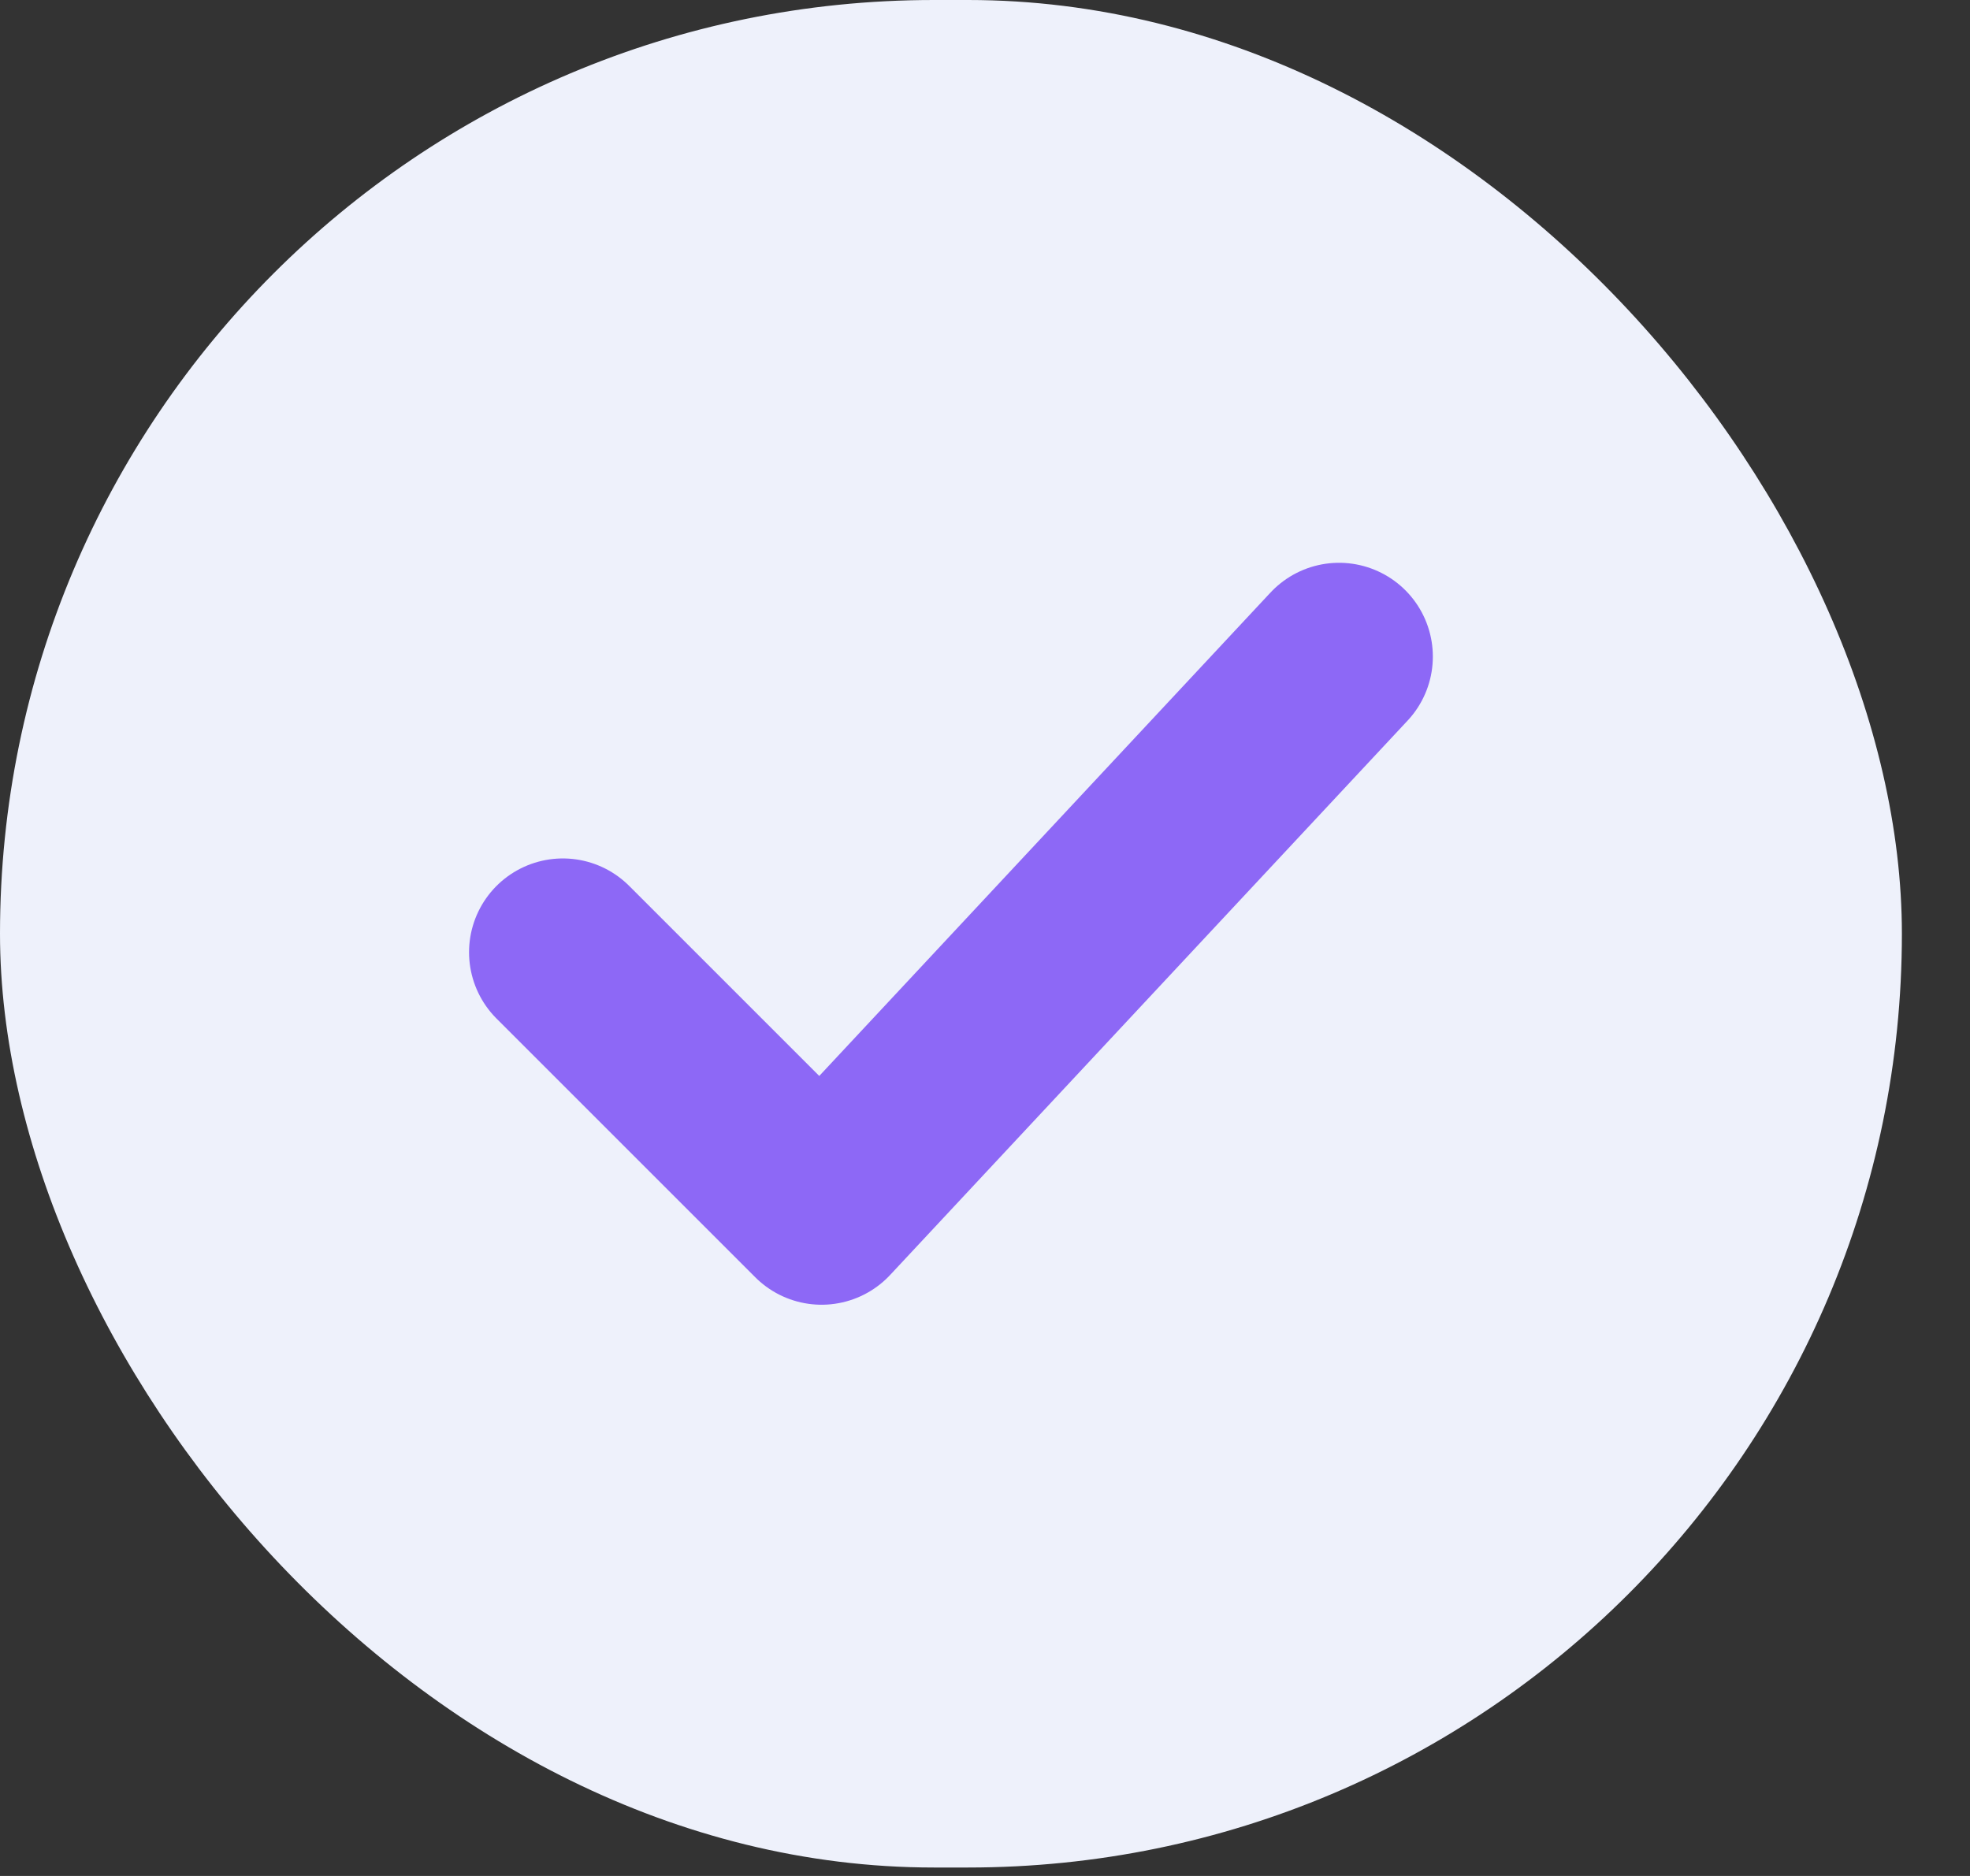 <svg width="21" height="20" viewBox="0 0 21 20" fill="none" xmlns="http://www.w3.org/2000/svg">
<rect x="0" y="0" width="21" height="20" fill="#333333" stroke="none"/>
<rect width="20.274" height="19.91" rx="9.955" fill="#EEF1FB"/>
<path d="M6 10.152L8.758 12.91L14.274 7" stroke="#8D68F6" stroke-width="2" stroke-linecap="round" stroke-linejoin="round"/>
</svg>
